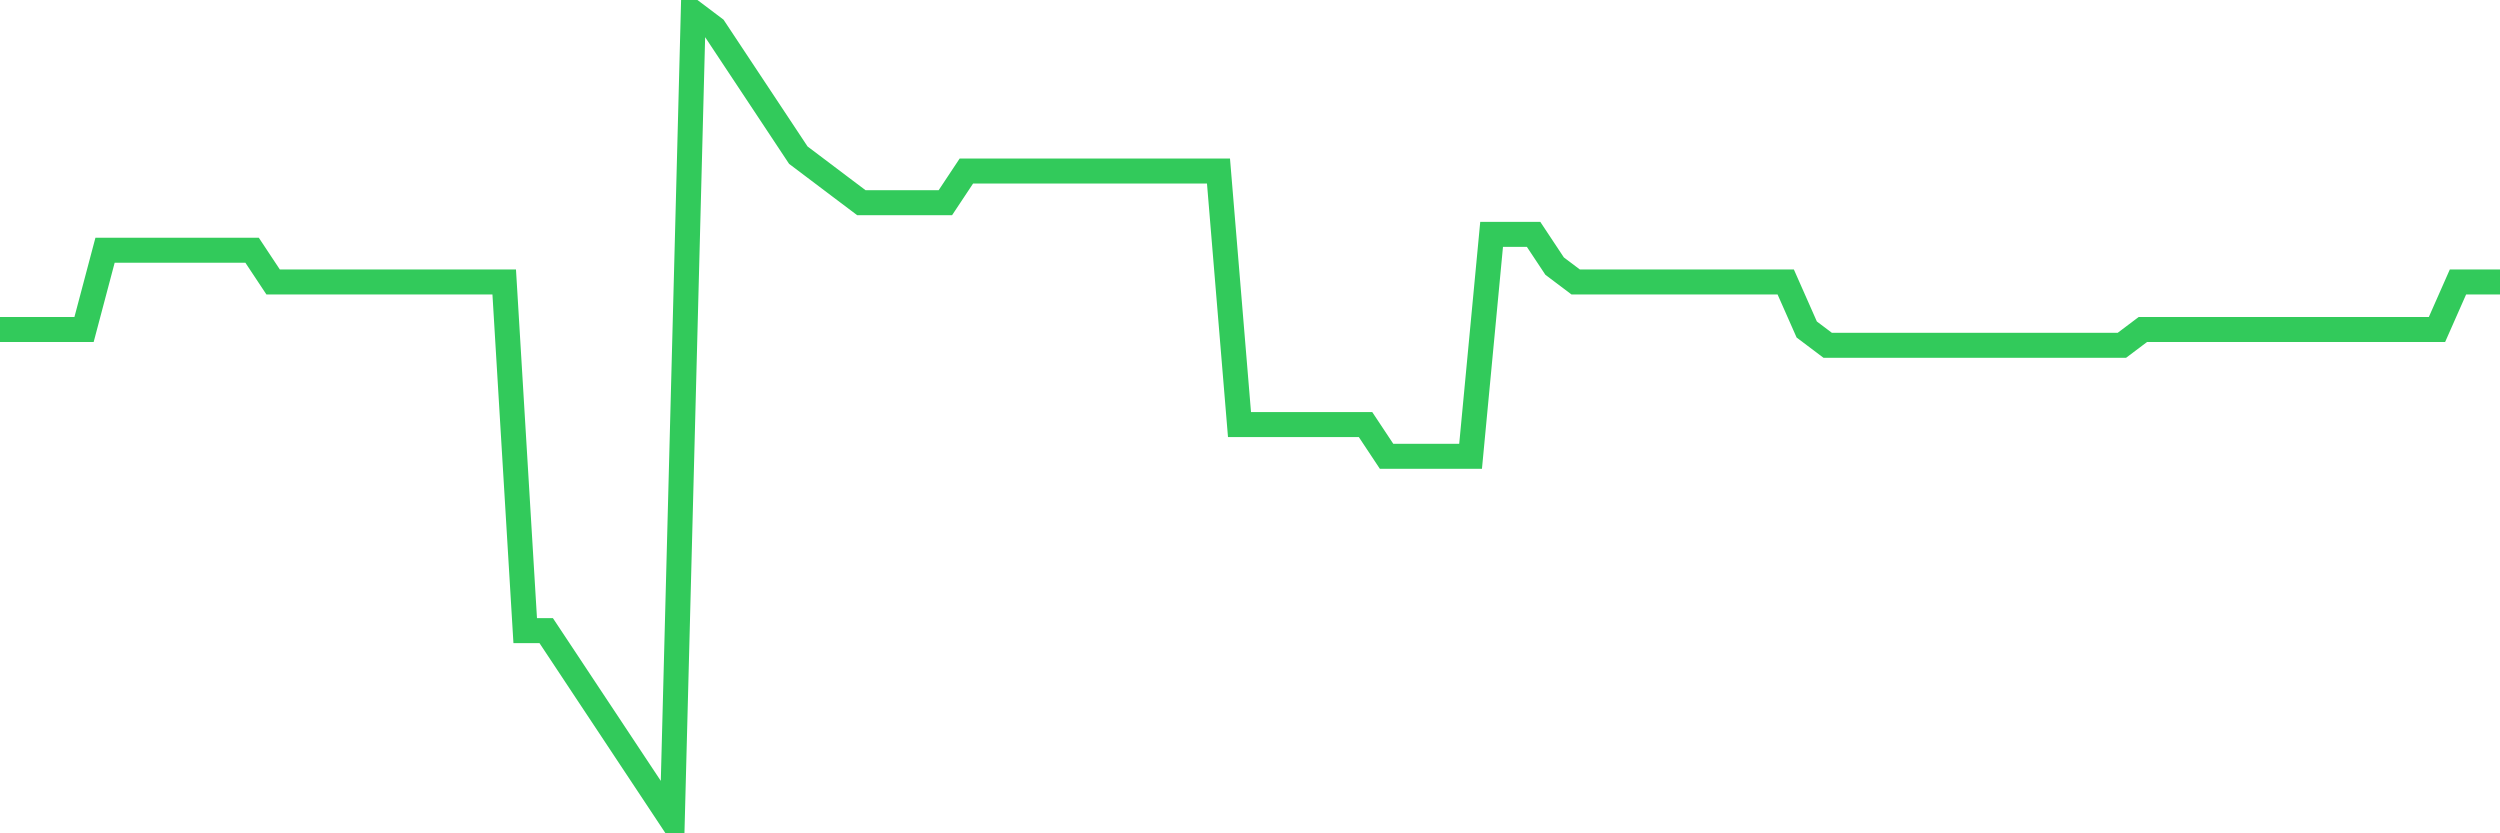 <svg
  xmlns="http://www.w3.org/2000/svg"
  xmlns:xlink="http://www.w3.org/1999/xlink"
  width="120"
  height="40"
  viewBox="0 0 120 40"
  preserveAspectRatio="none"
>
  <polyline
    points="0,15.816 1.008,15.816 2.017,15.816 3.025,15.816 4.034,15.816 5.042,12.012 6.05,12.012 7.059,12.012 8.067,12.012 9.076,12.012 10.084,12.012 11.092,12.012 12.101,12.012 13.109,13.533 14.118,13.533 15.126,13.533 16.134,13.533 17.143,13.533 18.151,13.533 19.16,13.533 20.168,13.533 21.176,13.533 22.185,13.533 23.193,13.533 24.202,13.533 25.21,30.271 26.218,30.271 27.227,31.792 28.235,33.314 29.244,34.835 30.252,36.357 31.261,37.878 32.269,39.4 33.277,0.6 34.286,1.361 35.294,2.882 36.303,4.404 37.311,5.925 38.319,7.447 39.328,8.208 40.336,8.969 41.345,9.729 42.353,9.729 43.361,9.729 44.37,9.729 45.378,9.729 46.387,8.208 47.395,8.208 48.403,8.208 49.412,8.208 50.42,8.208 51.429,8.208 52.437,8.208 53.445,8.208 54.454,8.208 55.462,8.208 56.471,8.208 57.479,8.208 58.487,8.208 59.496,20.38 60.504,20.38 61.513,20.38 62.521,20.38 63.529,20.38 64.538,20.38 65.546,20.38 66.555,21.902 67.563,21.902 68.571,21.902 69.58,21.902 70.588,21.902 71.597,11.251 72.605,11.251 73.613,11.251 74.622,12.773 75.63,13.533 76.639,13.533 77.647,13.533 78.655,13.533 79.664,13.533 80.672,13.533 81.681,13.533 82.689,13.533 83.697,13.533 84.706,13.533 85.714,13.533 86.723,15.816 87.731,16.576 88.739,16.576 89.748,16.576 90.756,16.576 91.765,16.576 92.773,16.576 93.782,16.576 94.79,16.576 95.798,16.576 96.807,16.576 97.815,16.576 98.824,16.576 99.832,16.576 100.84,16.576 101.849,16.576 102.857,15.816 103.866,15.816 104.874,15.816 105.882,15.816 106.891,15.816 107.899,15.816 108.908,15.816 109.916,15.816 110.924,15.816 111.933,15.816 112.941,15.816 113.95,15.816 114.958,15.816 115.966,15.816 116.975,15.816 117.983,13.533 118.992,13.533 120,13.533"
    fill="none"
    stroke="#32ca5b"
    stroke-width="1.2"
  >
  </polyline>
</svg>